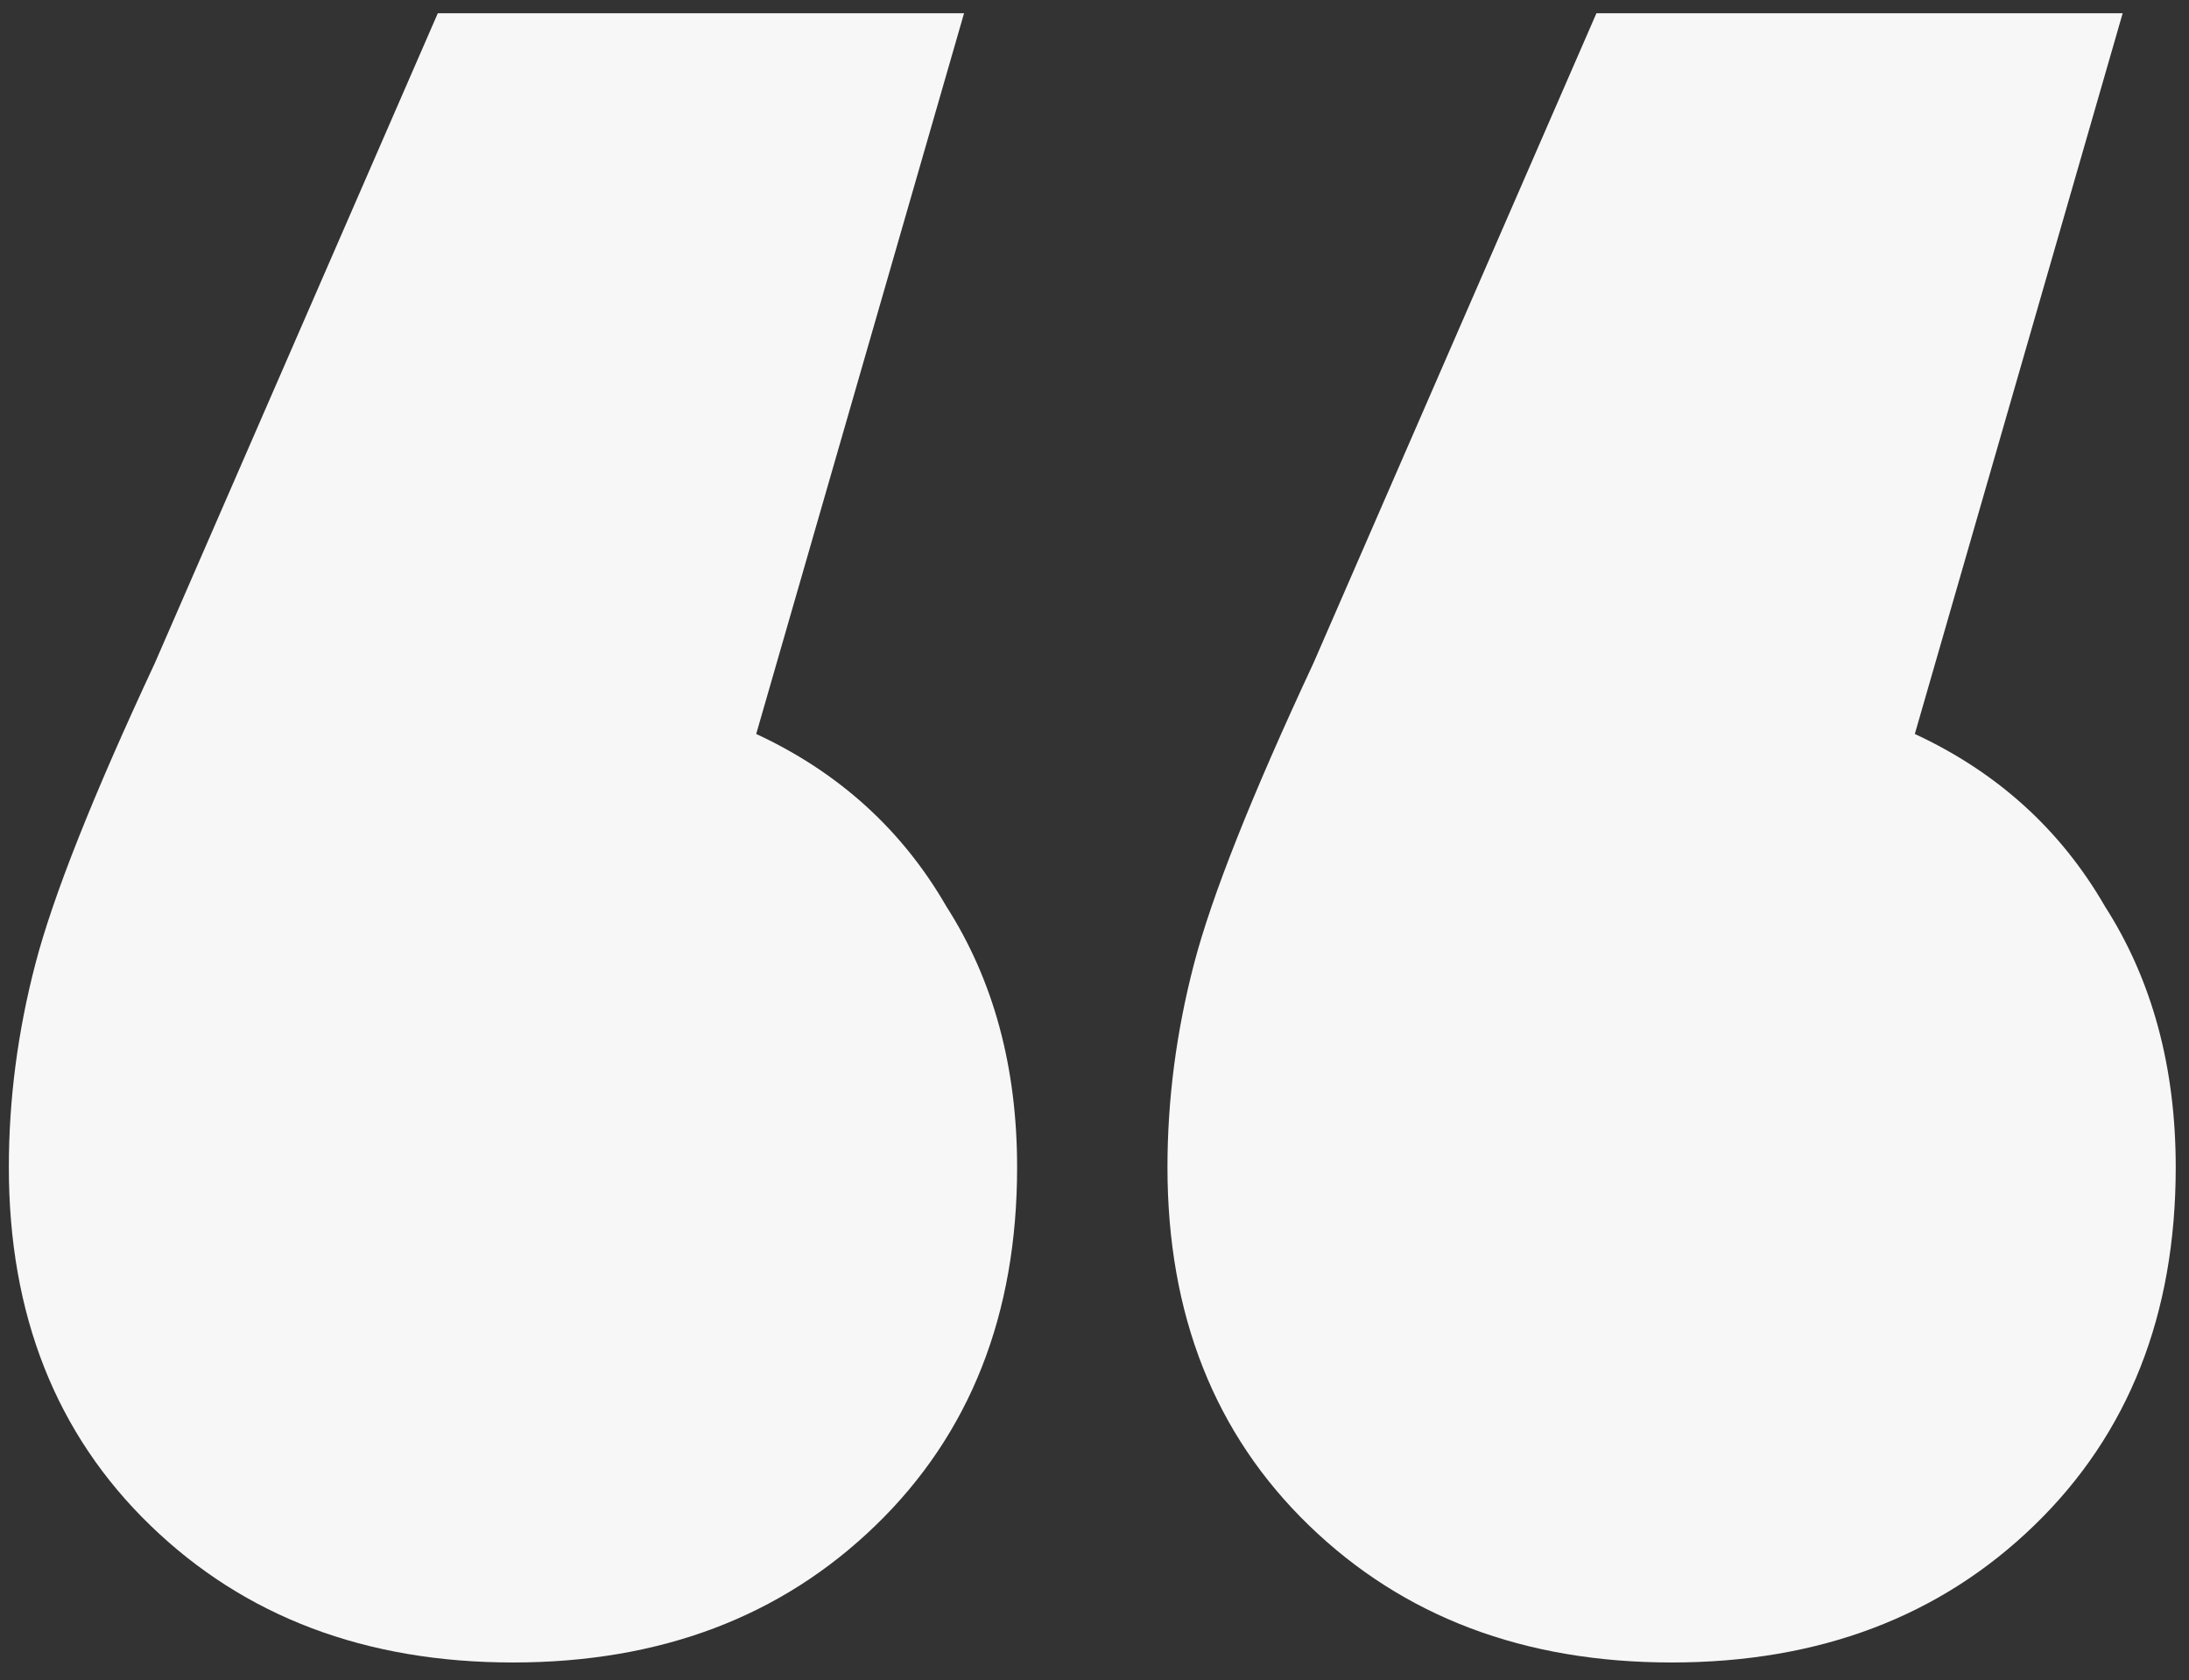 <?xml version="1.0" encoding="UTF-8"?> <svg xmlns="http://www.w3.org/2000/svg" width="99" height="76" viewBox="0 0 99 76" fill="none"><rect x="0" y="0" width="99" height="76" fill="#333333" stroke="none"/> <path d="M34.2 33.2C37.933 34.933 40.8 37.533 42.8 41C44.933 44.333 46 48.267 46 52.8C46 59.467 43.867 64.867 39.6 69C35.333 73.133 29.867 75.2 23.2 75.2C16.533 75.2 11.067 73.133 6.8 69C2.533 64.867 0.4 59.467 0.4 52.8C0.4 49.733 0.8 46.667 1.6 43.6C2.4 40.533 4.2 36 7 30L19.8 0.6H43.6L34.2 33.2ZM86.6 33.2C90.333 34.933 93.2 37.533 95.2 41C97.333 44.333 98.4 48.267 98.4 52.8C98.4 59.467 96.267 64.867 92 69C87.733 73.133 82.267 75.2 75.6 75.2C68.933 75.2 63.467 73.133 59.2 69C54.933 64.867 52.8 59.467 52.8 52.8C52.8 49.733 53.2 46.667 54 43.6C54.8 40.533 56.6 36 59.4 30L72.2 0.6H96L86.6 33.2Z" fill="#F7F7F7"></path> </svg> 